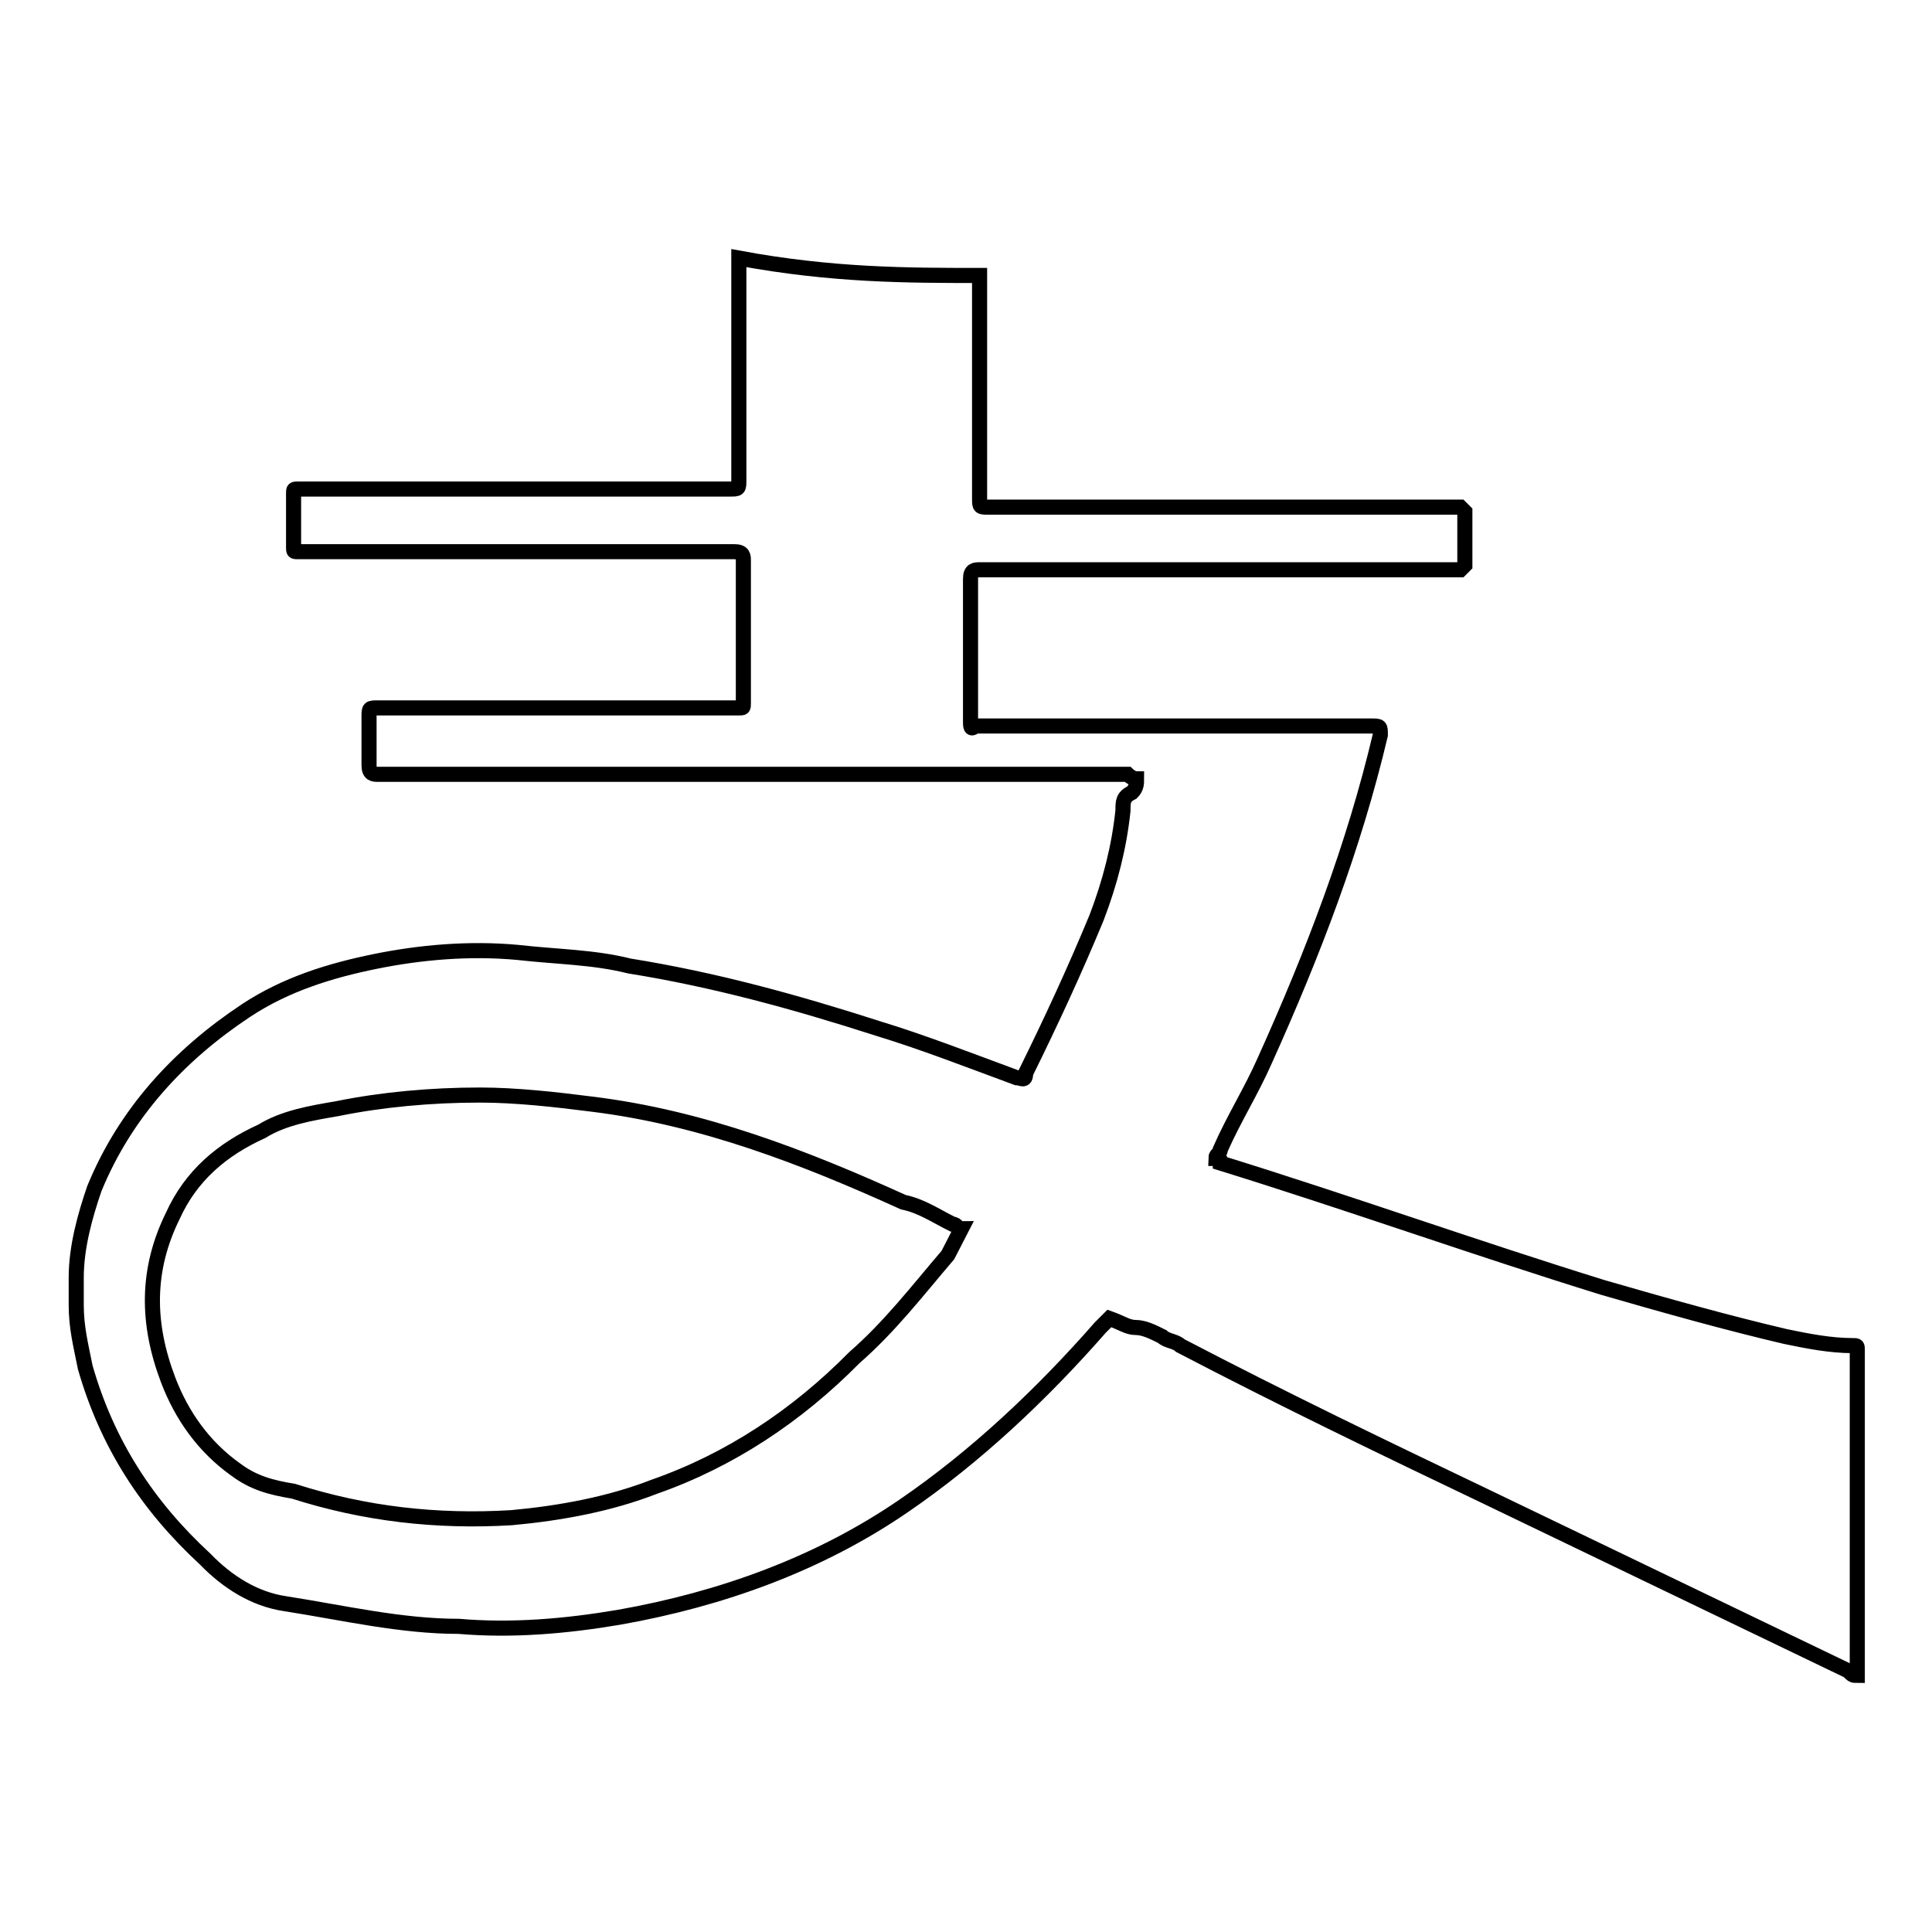 <?xml version="1.0" encoding="utf-8"?>
<!-- Svg Vector Icons : http://www.onlinewebfonts.com/icon -->
<!DOCTYPE svg PUBLIC "-//W3C//DTD SVG 1.1//EN" "http://www.w3.org/Graphics/SVG/1.1/DTD/svg11.dtd">
<svg version="1.1" xmlns="http://www.w3.org/2000/svg" xmlns:xlink="http://www.w3.org/1999/xlink" x="0px" y="0px" viewBox="0 0 256 256" enable-background="new 0 0 256 256" xml:space="preserve">
<g> <path stroke-width="2" fill-opacity="0" stroke="#000000"  d="M129.8,36.5V66c0,1.2,0,1.2,1.2,1.2h62.5l0.6,0.6v7.1l-0.6,0.6h-63.7c-0.6,0-1.2,0-1.2,1.2v18.9 c0,0.6,0,1.2,0.6,0.6h52.5c1.2,0,1.2,0,1.2,1.2c-3.5,14.8-8.9,28.9-15.3,43.1c-1.8,4.1-4.1,7.7-5.9,11.8c0,0.6-0.6,0.6-0.6,1.2 c0.6,0,0.6,0,0.6,0.6c17.1,5.3,33.6,11.2,50.7,16.5c8.3,2.4,16.5,4.7,24.2,6.5c2.9,0.6,5.9,1.2,8.9,1.2c0.6,0,0.6,0,0.6,0.6v43.1 c-0.6,0-0.6,0-1.2-0.6l-47.8-23c-13.6-6.5-27.1-13-40.7-20.1c-0.6-0.6-1.8-0.6-2.4-1.2c-1.2-0.6-2.4-1.2-3.5-1.2s-1.8-0.6-3.5-1.2 l-1.2,1.2c-7.7,8.8-16.5,17.1-26,23.6c-11.2,7.7-24.2,12.4-37.8,14.8c-7.1,1.2-14.2,1.8-21.2,1.2c-7.7,0-15.3-1.8-23-3 c-4.1-0.6-7.7-2.9-10.6-5.9c-7.7-7.1-13-15.3-15.9-25.4c-0.6-3-1.2-5.3-1.2-8.3v-1.2v-1.2v-1.2c0-4.1,1.2-8.3,2.4-11.8 c4.1-10,11.2-17.7,20.1-23.6c5.3-3.5,11.2-5.3,17.1-6.5c5.9-1.2,12.4-1.8,18.9-1.2c5.3,0.6,10,0.6,14.8,1.8 c11.2,1.8,21.8,4.7,33,8.3c5.9,1.8,11.8,4.1,18.3,6.5c0.6,0,1.2,0.6,1.2-0.6c3.5-7.1,6.5-13.6,9.4-20.6c1.8-4.7,3-9.4,3.5-14.2 c0-1.2,0-1.8,1.2-2.4c0.6-0.6,0.6-1.2,0.6-1.8c-0.6,0-1.2-0.6-1.2-0.6H50.1c-0.6,0-1.2,0-1.2-1.2V95c0-1.2,0-1.2,1.2-1.2h47.8 c0.6,0,0.6,0,0.6-0.6V74.3c0-0.6,0-1.2-1.2-1.2H39.5c-0.6,0-0.6,0-0.6-0.6v-7.1c0-0.6,0-0.6,0.6-0.6h57.2c1.2,0,1.2,0,1.2-1.2V34.2 C110.3,36.5,120.3,36.5,129.8,36.5z M127.4,162.8c-0.6,0-0.6-0.6-1.2-0.6c-2.4-1.2-4.1-2.4-6.5-2.9c-13-5.9-26.6-11.2-41.3-13 c-4.7-0.6-10-1.2-14.8-1.2c-6.5,0-13,0.6-18.9,1.8c-3.5,0.6-7.1,1.2-10,3c-5.3,2.4-9.4,5.9-11.8,11.2c-3.5,7.1-3.5,14.2-0.6,21.8 c1.8,4.7,4.7,8.8,8.9,11.8c2.4,1.8,4.7,2.4,7.7,2.9c9.4,3,18.9,4.1,28.9,3.5c6.5-0.6,13-1.8,18.9-4.1c10-3.5,18.9-9.4,26.5-17.1 c4.7-4.1,8.3-8.8,12.4-13.6L127.4,162.8z"/></g>
</svg>